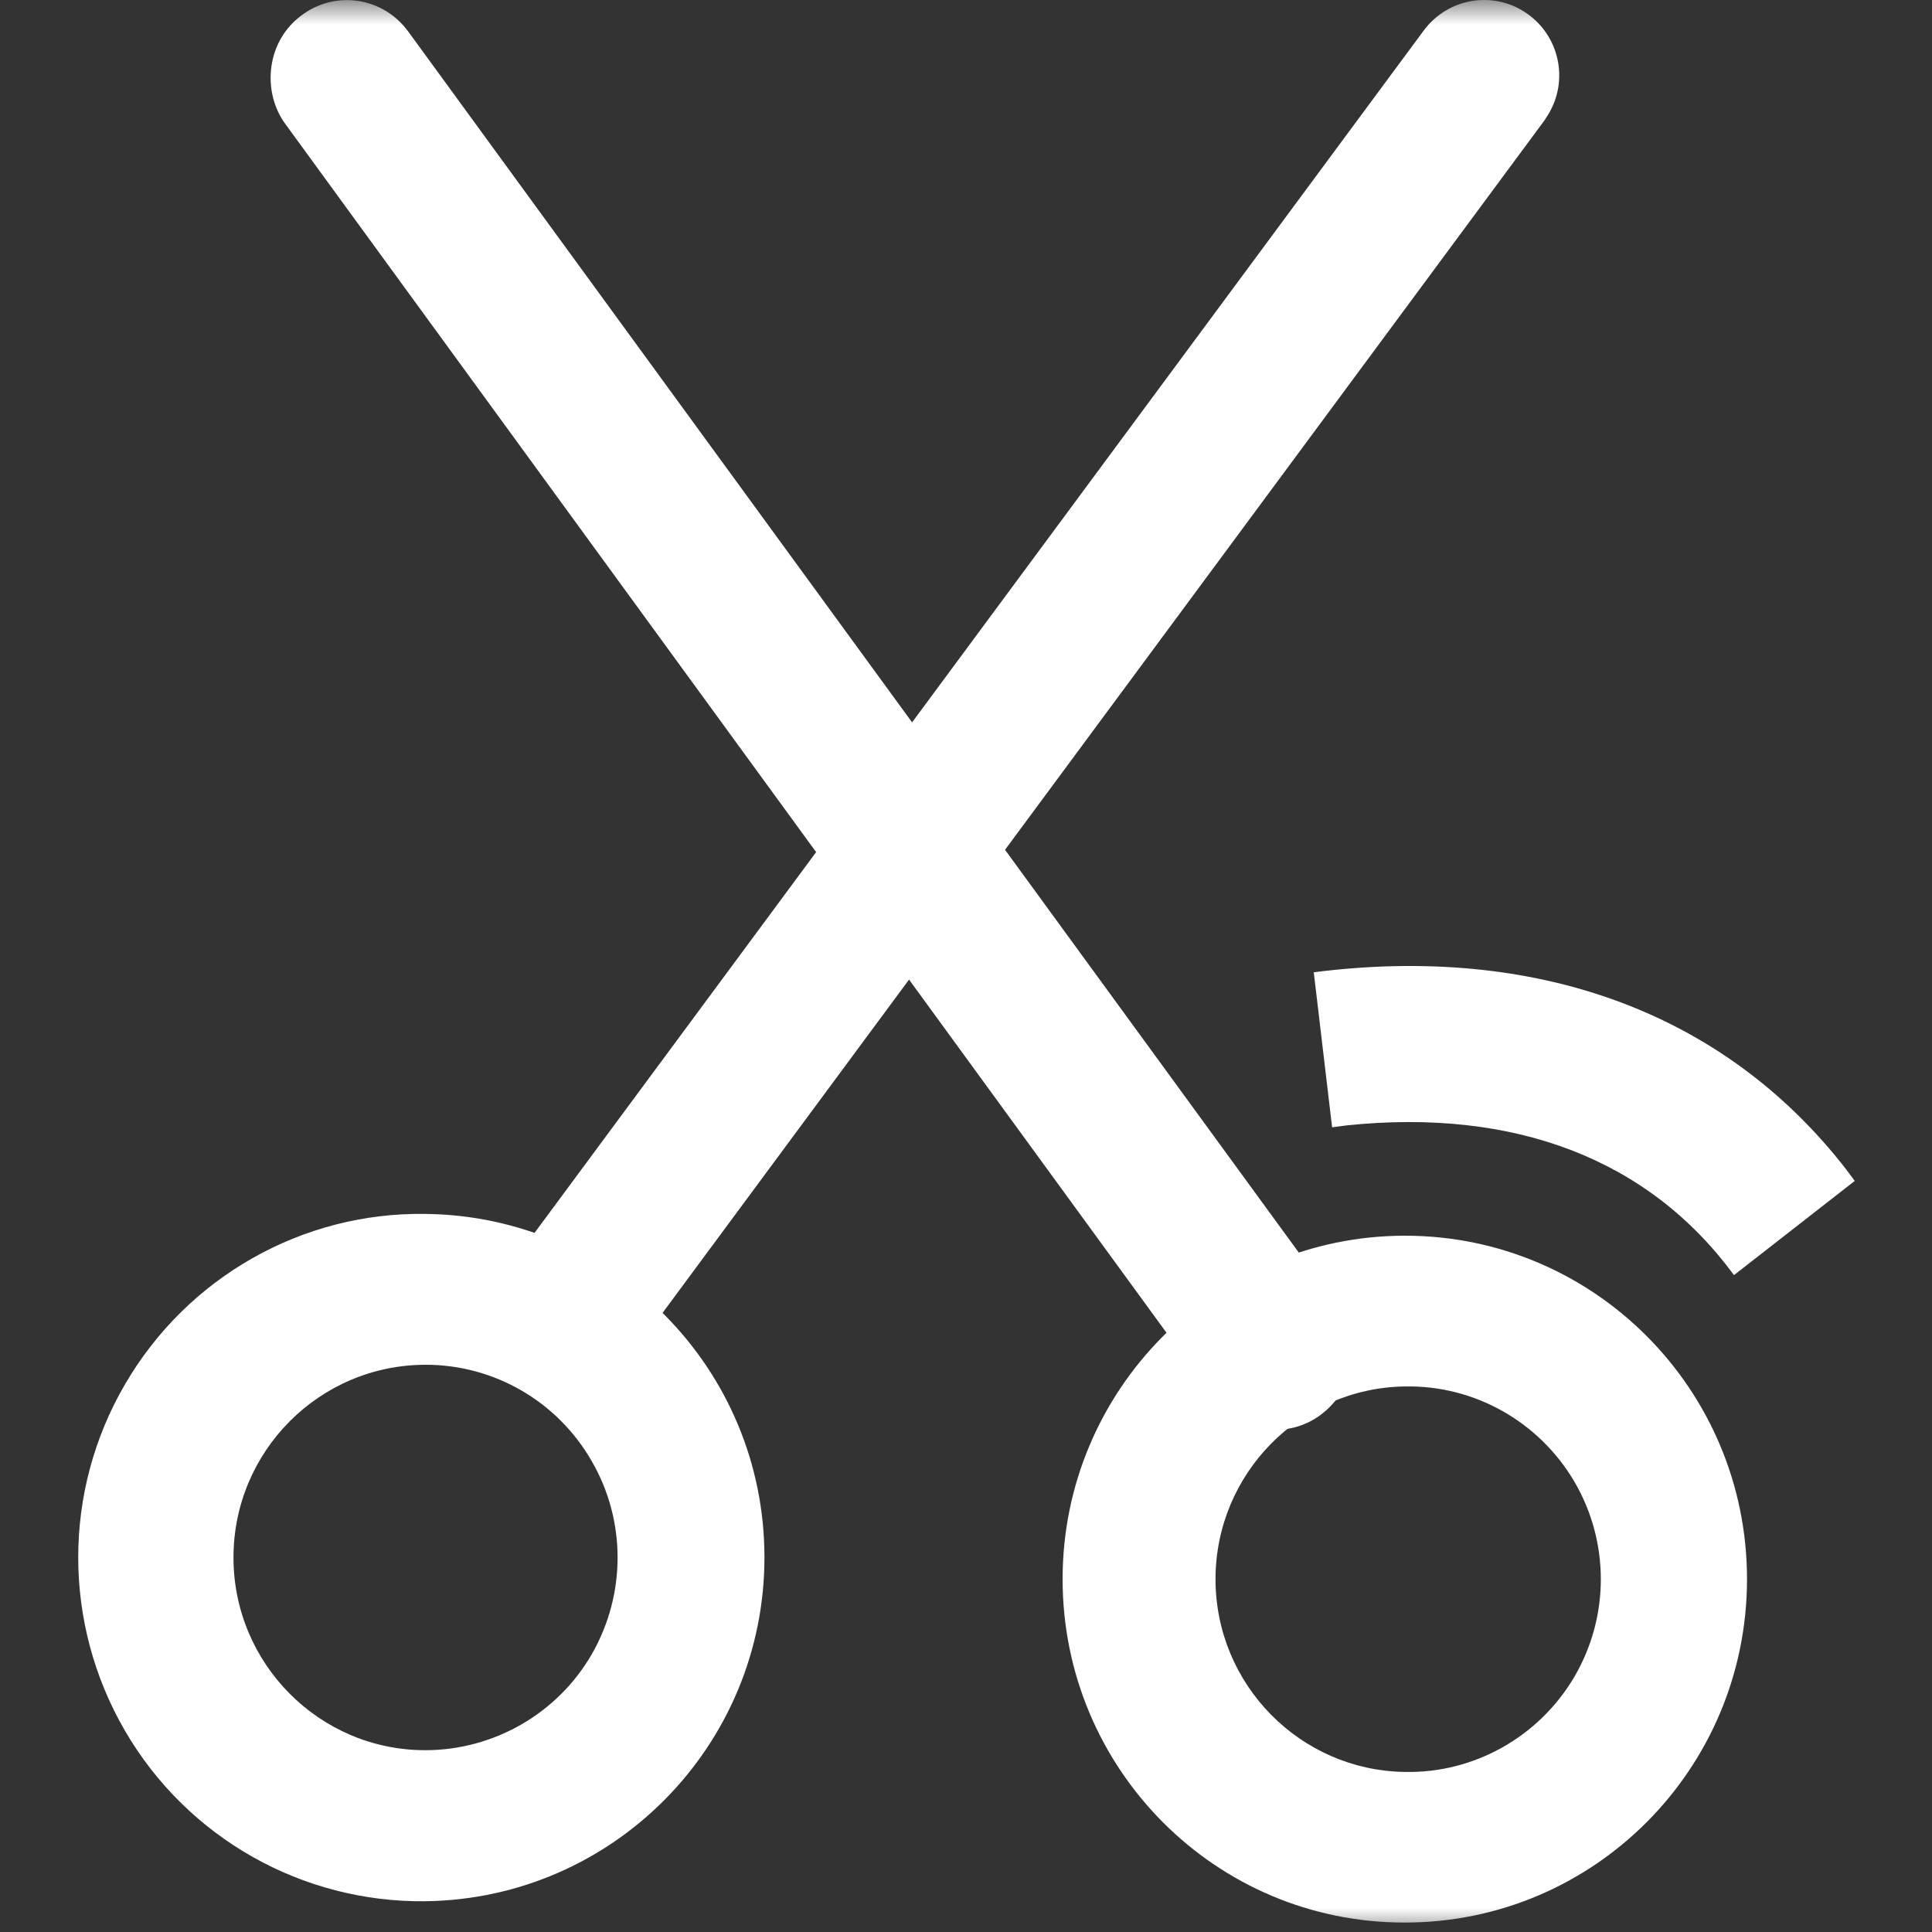<svg xmlns="http://www.w3.org/2000/svg" xmlns:xlink="http://www.w3.org/1999/xlink" width="40" height="40" viewBox="0 0 40 40" fill="none"><rect x="0" y="0" width="40" height="40" fill="#333333" stroke="none"/><defs><rect id="path_0" x="0" y="0" width="40" height="40" /></defs><g opacity="1" transform="translate(0 0)  rotate(0 20 20)"><mask id="bg-mask-0" fill="white"><use xlink:href="#path_0"></use></mask><g mask="url(#bg-mask-0)" ><path id="分组 1" fill-rule="evenodd" style="fill:#ffffff" transform="translate(1.617 25.133)  rotate(0 7.103 7.113)" opacity="1" d="M0.97 3.53C-0.32 5.74 -0.32 8.48 0.97 10.7C2.26 12.92 4.64 14.26 7.19 14.23C11.08 14.18 14.21 11.01 14.21 7.11C14.21 3.21 11.08 0.04 7.19 0L7.19 0C4.64 -0.04 2.26 1.31 0.97 3.53Z M3.217 7.113C3.217 9.313 4.997 11.103 7.187 11.103C8.607 11.103 9.927 10.343 10.637 9.113C11.347 7.873 11.347 6.353 10.637 5.123C9.927 3.883 8.617 3.123 7.197 3.123C4.997 3.123 3.217 4.913 3.217 7.113Z " /><path id="分组 2" fill-rule="evenodd" style="fill:#ffffff" transform="translate(10.259 -0.001)  rotate(0 12.958 19.905)" opacity="1" d="M0.31 26.2L0.24 26.31C-0.21 27.02 -0.01 27.96 0.68 28.43C1.37 28.9 2.31 28.74 2.81 28.06L21.72 2.49L21.79 2.38C22.23 1.67 22.03 0.74 21.34 0.27C20.65 -0.2 19.72 -0.04 19.22 0.63L0.31 26.2Z M11.741 32.695C11.741 36.625 14.911 39.815 18.831 39.805C22.741 39.805 25.911 36.625 25.911 32.695C25.911 28.765 22.741 25.585 18.831 25.585L18.831 25.585C14.911 25.585 11.741 28.775 11.741 32.695Z M18.827 28.706C16.657 28.736 14.907 30.517 14.907 32.697C14.907 34.877 16.657 36.657 18.827 36.687C20.267 36.717 21.607 35.956 22.337 34.717C23.067 33.467 23.067 31.927 22.337 30.677C21.607 29.436 20.267 28.677 18.827 28.706L18.827 28.706Z " /><path id="路径 6" fill-rule="evenodd" style="fill:#ffffff" transform="translate(5.6 0)  rotate(0 11.2 14.8)" opacity="1" d="M22.09,27.03L2.85,0.65L2.77,0.55C2.23,-0.08 1.3,-0.18 0.64,0.32C0.3,0.57 0.08,0.95 0.02,1.37C-0.04,1.8 0.06,2.23 0.31,2.57L19.54,28.95L19.63,29.05C20.18,29.7 21.15,29.79 21.81,29.24C22.47,28.7 22.59,27.72 22.09,27.03Z " /><path id="路径 7" fill-rule="evenodd" style="fill:#ffffff" transform="translate(27.2 20)  rotate(0 5.6 3.2)" opacity="1" d="M0.68 3.3L0.38 3.34L0 0.13C4.54 -0.45 8.47 0.91 11.03 4.22L11.2 4.45L8.7 6.4C6.93 3.99 4.15 2.94 0.68 3.3Z" /></g></g></svg>